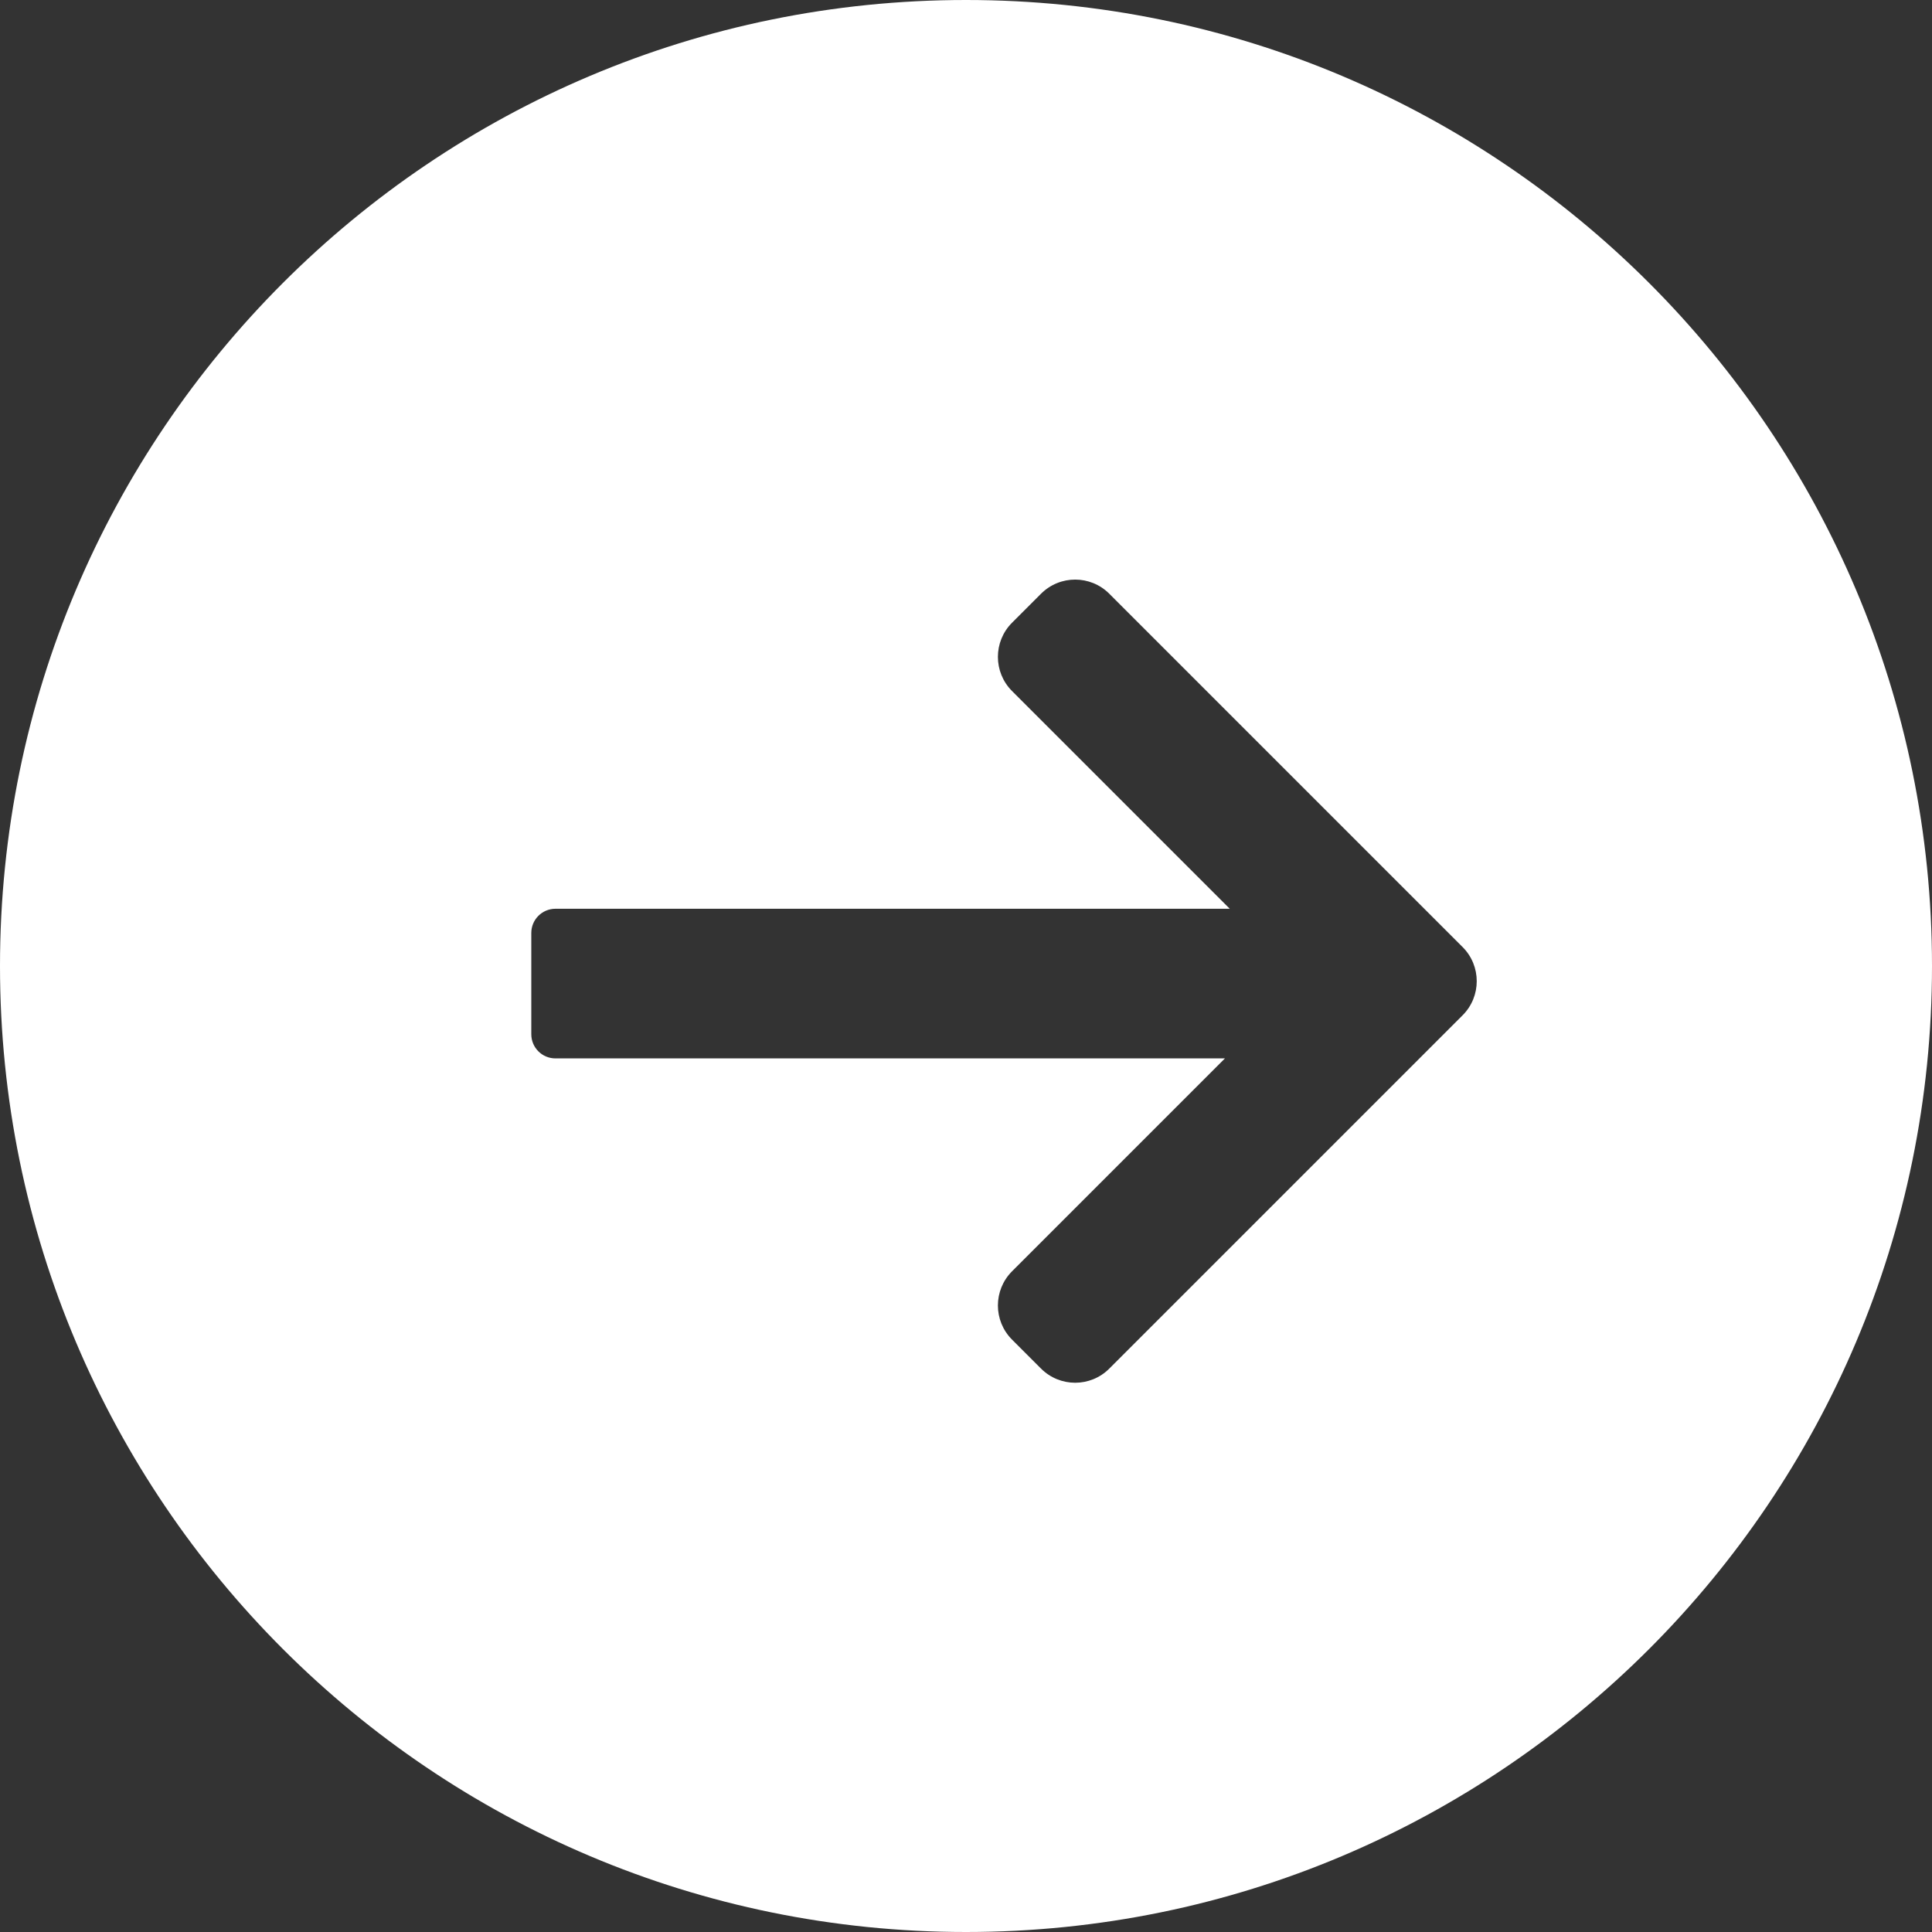 <svg width="40" height="40" viewBox="0 0 40 40" fill="none" xmlns="http://www.w3.org/2000/svg">
<rect x="0" y="0" width="40" height="40" fill="#333333" stroke="none"/>
<path fill-rule="evenodd" clip-rule="evenodd" d="M20 40C31.046 40 40 31.046 40 20C40 8.954 31.046 0 20 0C8.954 0 0 8.954 0 20C0 31.046 8.954 40 20 40ZM30.281 21.021C30.672 20.631 30.672 19.997 30.281 19.607L22.967 12.293C22.577 11.902 21.944 11.902 21.553 12.293L20.953 12.893C20.563 13.283 20.563 13.917 20.953 14.307L25.461 18.815H11.5C11.224 18.815 11 19.039 11 19.315V21.413C11 21.69 11.224 21.913 11.5 21.913H25.361L20.953 26.321C20.563 26.712 20.563 27.345 20.953 27.735L21.553 28.335C21.944 28.726 22.577 28.726 22.967 28.335L30.281 21.021Z" fill="white"/>
</svg>
